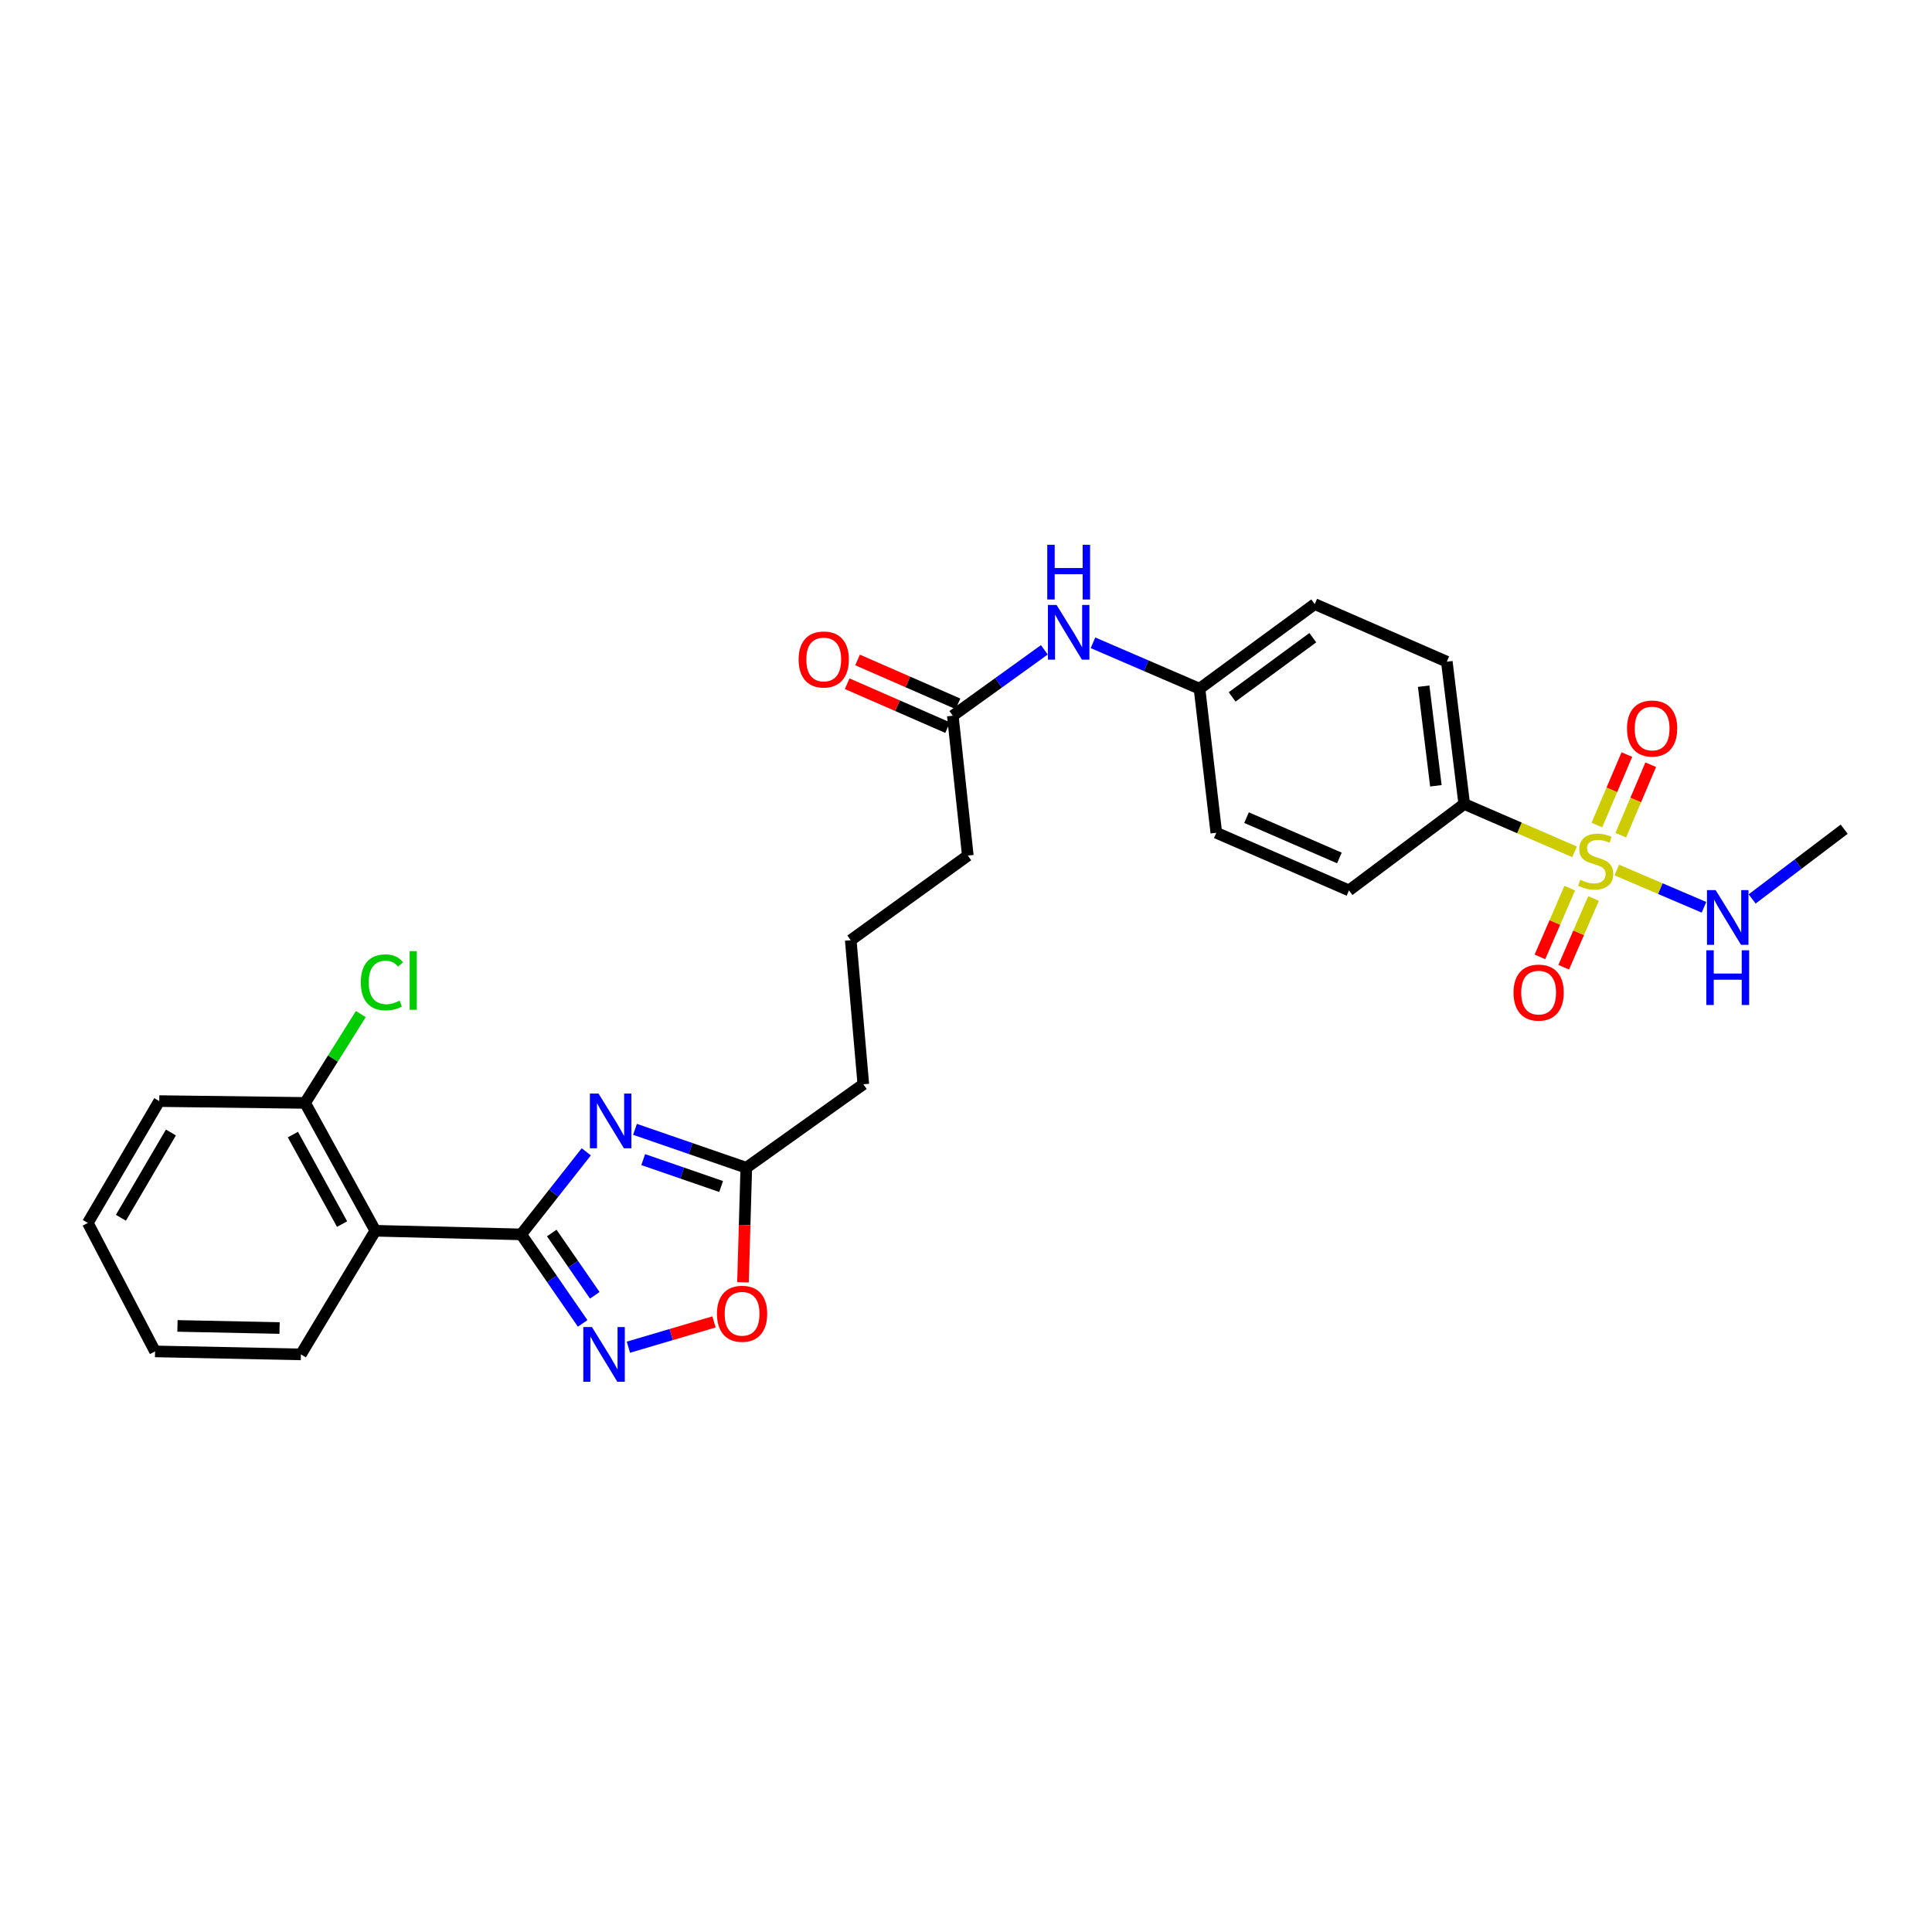 <?xml version='1.0' encoding='iso-8859-1'?>
<svg version='1.1' baseProfile='full'
              xmlns='http://www.w3.org/2000/svg'
                      xmlns:rdkit='http://www.rdkit.org/xml'
                      xmlns:xlink='http://www.w3.org/1999/xlink'
                  xml:space='preserve'
width='1000px' height='1000px' viewBox='0 0 1000 1000'>
<!-- END OF HEADER -->
<rect style='opacity:1.0;fill:#FFFFFF;stroke:none' width='1000' height='1000' x='0' y='0'> </rect>
<path class='bond-1' d='M 269.77,638.914 L 286.614,617.55' style='fill:none;fill-rule:evenodd;stroke:#000000;stroke-width:6px;stroke-linecap:butt;stroke-linejoin:miter;stroke-opacity:1' />
<path class='bond-1' d='M 286.614,617.55 L 303.457,596.186' style='fill:none;fill-rule:evenodd;stroke:#0000FF;stroke-width:6px;stroke-linecap:butt;stroke-linejoin:miter;stroke-opacity:1' />
<path class='bond-2' d='M 269.77,638.914 L 285.675,661.951' style='fill:none;fill-rule:evenodd;stroke:#000000;stroke-width:6px;stroke-linecap:butt;stroke-linejoin:miter;stroke-opacity:1' />
<path class='bond-2' d='M 285.675,661.951 L 301.58,684.988' style='fill:none;fill-rule:evenodd;stroke:#0000FF;stroke-width:6px;stroke-linecap:butt;stroke-linejoin:miter;stroke-opacity:1' />
<path class='bond-2' d='M 285.588,638.198 L 296.722,654.324' style='fill:none;fill-rule:evenodd;stroke:#000000;stroke-width:6px;stroke-linecap:butt;stroke-linejoin:miter;stroke-opacity:1' />
<path class='bond-2' d='M 296.722,654.324 L 307.855,670.45' style='fill:none;fill-rule:evenodd;stroke:#0000FF;stroke-width:6px;stroke-linecap:butt;stroke-linejoin:miter;stroke-opacity:1' />
<path class='bond-3' d='M 269.77,638.914 L 194.278,637.042' style='fill:none;fill-rule:evenodd;stroke:#000000;stroke-width:6px;stroke-linecap:butt;stroke-linejoin:miter;stroke-opacity:1' />
<path class='bond-0' d='M 814.991,440.909 L 786.437,428.525' style='fill:none;fill-rule:evenodd;stroke:#CCCC00;stroke-width:6px;stroke-linecap:butt;stroke-linejoin:miter;stroke-opacity:1' />
<path class='bond-0' d='M 786.437,428.525 L 757.882,416.142' style='fill:none;fill-rule:evenodd;stroke:#000000;stroke-width:6px;stroke-linecap:butt;stroke-linejoin:miter;stroke-opacity:1' />
<path class='bond-7' d='M 812.504,459.713 L 804.782,477.504' style='fill:none;fill-rule:evenodd;stroke:#CCCC00;stroke-width:6px;stroke-linecap:butt;stroke-linejoin:miter;stroke-opacity:1' />
<path class='bond-7' d='M 804.782,477.504 L 797.059,495.296' style='fill:none;fill-rule:evenodd;stroke:#FF0000;stroke-width:6px;stroke-linecap:butt;stroke-linejoin:miter;stroke-opacity:1' />
<path class='bond-7' d='M 824.818,465.058 L 817.095,482.849' style='fill:none;fill-rule:evenodd;stroke:#CCCC00;stroke-width:6px;stroke-linecap:butt;stroke-linejoin:miter;stroke-opacity:1' />
<path class='bond-7' d='M 817.095,482.849 L 809.373,500.641' style='fill:none;fill-rule:evenodd;stroke:#FF0000;stroke-width:6px;stroke-linecap:butt;stroke-linejoin:miter;stroke-opacity:1' />
<path class='bond-8' d='M 838.901,432.293 L 846.659,414.054' style='fill:none;fill-rule:evenodd;stroke:#CCCC00;stroke-width:6px;stroke-linecap:butt;stroke-linejoin:miter;stroke-opacity:1' />
<path class='bond-8' d='M 846.659,414.054 L 854.418,395.815' style='fill:none;fill-rule:evenodd;stroke:#FF0000;stroke-width:6px;stroke-linecap:butt;stroke-linejoin:miter;stroke-opacity:1' />
<path class='bond-8' d='M 826.548,427.039 L 834.307,408.8' style='fill:none;fill-rule:evenodd;stroke:#CCCC00;stroke-width:6px;stroke-linecap:butt;stroke-linejoin:miter;stroke-opacity:1' />
<path class='bond-8' d='M 834.307,408.8 L 842.065,390.561' style='fill:none;fill-rule:evenodd;stroke:#FF0000;stroke-width:6px;stroke-linecap:butt;stroke-linejoin:miter;stroke-opacity:1' />
<path class='bond-10' d='M 836.863,450.327 L 859.418,459.969' style='fill:none;fill-rule:evenodd;stroke:#CCCC00;stroke-width:6px;stroke-linecap:butt;stroke-linejoin:miter;stroke-opacity:1' />
<path class='bond-10' d='M 859.418,459.969 L 881.973,469.611' style='fill:none;fill-rule:evenodd;stroke:#0000FF;stroke-width:6px;stroke-linecap:butt;stroke-linejoin:miter;stroke-opacity:1' />
<path class='bond-4' d='M 328.664,584.541 L 357.472,594.486' style='fill:none;fill-rule:evenodd;stroke:#0000FF;stroke-width:6px;stroke-linecap:butt;stroke-linejoin:miter;stroke-opacity:1' />
<path class='bond-4' d='M 357.472,594.486 L 386.28,604.43' style='fill:none;fill-rule:evenodd;stroke:#000000;stroke-width:6px;stroke-linecap:butt;stroke-linejoin:miter;stroke-opacity:1' />
<path class='bond-4' d='M 332.926,600.213 L 353.092,607.175' style='fill:none;fill-rule:evenodd;stroke:#0000FF;stroke-width:6px;stroke-linecap:butt;stroke-linejoin:miter;stroke-opacity:1' />
<path class='bond-4' d='M 353.092,607.175 L 373.257,614.136' style='fill:none;fill-rule:evenodd;stroke:#000000;stroke-width:6px;stroke-linecap:butt;stroke-linejoin:miter;stroke-opacity:1' />
<path class='bond-5' d='M 325.261,697.311 L 347.415,690.764' style='fill:none;fill-rule:evenodd;stroke:#0000FF;stroke-width:6px;stroke-linecap:butt;stroke-linejoin:miter;stroke-opacity:1' />
<path class='bond-5' d='M 347.415,690.764 L 369.568,684.218' style='fill:none;fill-rule:evenodd;stroke:#FF0000;stroke-width:6px;stroke-linecap:butt;stroke-linejoin:miter;stroke-opacity:1' />
<path class='bond-11' d='M 194.278,637.042 L 157.914,570.864' style='fill:none;fill-rule:evenodd;stroke:#000000;stroke-width:6px;stroke-linecap:butt;stroke-linejoin:miter;stroke-opacity:1' />
<path class='bond-11' d='M 177.058,633.579 L 151.604,587.255' style='fill:none;fill-rule:evenodd;stroke:#000000;stroke-width:6px;stroke-linecap:butt;stroke-linejoin:miter;stroke-opacity:1' />
<path class='bond-20' d='M 194.278,637.042 L 155.752,701.035' style='fill:none;fill-rule:evenodd;stroke:#000000;stroke-width:6px;stroke-linecap:butt;stroke-linejoin:miter;stroke-opacity:1' />
<path class='bond-21' d='M 386.28,604.43 L 446.857,561.213' style='fill:none;fill-rule:evenodd;stroke:#000000;stroke-width:6px;stroke-linecap:butt;stroke-linejoin:miter;stroke-opacity:1' />
<path class='bond-28' d='M 386.28,604.43 L 385.425,634.072' style='fill:none;fill-rule:evenodd;stroke:#000000;stroke-width:6px;stroke-linecap:butt;stroke-linejoin:miter;stroke-opacity:1' />
<path class='bond-28' d='M 385.425,634.072 L 384.57,663.715' style='fill:none;fill-rule:evenodd;stroke:#FF0000;stroke-width:6px;stroke-linecap:butt;stroke-linejoin:miter;stroke-opacity:1' />
<path class='bond-6' d='M 757.882,416.142 L 748.866,342.491' style='fill:none;fill-rule:evenodd;stroke:#000000;stroke-width:6px;stroke-linecap:butt;stroke-linejoin:miter;stroke-opacity:1' />
<path class='bond-6' d='M 743.206,406.725 L 736.894,355.17' style='fill:none;fill-rule:evenodd;stroke:#000000;stroke-width:6px;stroke-linecap:butt;stroke-linejoin:miter;stroke-opacity:1' />
<path class='bond-30' d='M 757.882,416.142 L 698.222,460.872' style='fill:none;fill-rule:evenodd;stroke:#000000;stroke-width:6px;stroke-linecap:butt;stroke-linejoin:miter;stroke-opacity:1' />
<path class='bond-9' d='M 493.169,370.464 L 500.94,442.847' style='fill:none;fill-rule:evenodd;stroke:#000000;stroke-width:6px;stroke-linecap:butt;stroke-linejoin:miter;stroke-opacity:1' />
<path class='bond-12' d='M 493.169,370.464 L 516.862,353.406' style='fill:none;fill-rule:evenodd;stroke:#000000;stroke-width:6px;stroke-linecap:butt;stroke-linejoin:miter;stroke-opacity:1' />
<path class='bond-12' d='M 516.862,353.406 L 540.555,336.347' style='fill:none;fill-rule:evenodd;stroke:#0000FF;stroke-width:6px;stroke-linecap:butt;stroke-linejoin:miter;stroke-opacity:1' />
<path class='bond-13' d='M 495.857,364.314 L 469.866,352.952' style='fill:none;fill-rule:evenodd;stroke:#000000;stroke-width:6px;stroke-linecap:butt;stroke-linejoin:miter;stroke-opacity:1' />
<path class='bond-13' d='M 469.866,352.952 L 443.875,341.59' style='fill:none;fill-rule:evenodd;stroke:#FF0000;stroke-width:6px;stroke-linecap:butt;stroke-linejoin:miter;stroke-opacity:1' />
<path class='bond-13' d='M 490.48,376.614 L 464.489,365.252' style='fill:none;fill-rule:evenodd;stroke:#000000;stroke-width:6px;stroke-linecap:butt;stroke-linejoin:miter;stroke-opacity:1' />
<path class='bond-13' d='M 464.489,365.252 L 438.498,353.89' style='fill:none;fill-rule:evenodd;stroke:#FF0000;stroke-width:6px;stroke-linecap:butt;stroke-linejoin:miter;stroke-opacity:1' />
<path class='bond-25' d='M 906.904,465.296 L 930.725,447.24' style='fill:none;fill-rule:evenodd;stroke:#0000FF;stroke-width:6px;stroke-linecap:butt;stroke-linejoin:miter;stroke-opacity:1' />
<path class='bond-25' d='M 930.725,447.24 L 954.545,429.185' style='fill:none;fill-rule:evenodd;stroke:#000000;stroke-width:6px;stroke-linecap:butt;stroke-linejoin:miter;stroke-opacity:1' />
<path class='bond-17' d='M 157.914,570.864 L 172.338,547.878' style='fill:none;fill-rule:evenodd;stroke:#000000;stroke-width:6px;stroke-linecap:butt;stroke-linejoin:miter;stroke-opacity:1' />
<path class='bond-17' d='M 172.338,547.878 L 186.761,524.892' style='fill:none;fill-rule:evenodd;stroke:#00CC00;stroke-width:6px;stroke-linecap:butt;stroke-linejoin:miter;stroke-opacity:1' />
<path class='bond-24' d='M 157.914,570.864 L 82.429,569.924' style='fill:none;fill-rule:evenodd;stroke:#000000;stroke-width:6px;stroke-linecap:butt;stroke-linejoin:miter;stroke-opacity:1' />
<path class='bond-16' d='M 565.726,332.709 L 593.295,344.591' style='fill:none;fill-rule:evenodd;stroke:#0000FF;stroke-width:6px;stroke-linecap:butt;stroke-linejoin:miter;stroke-opacity:1' />
<path class='bond-16' d='M 593.295,344.591 L 620.865,356.474' style='fill:none;fill-rule:evenodd;stroke:#000000;stroke-width:6px;stroke-linecap:butt;stroke-linejoin:miter;stroke-opacity:1' />
<path class='bond-14' d='M 698.222,460.872 L 629.56,431.042' style='fill:none;fill-rule:evenodd;stroke:#000000;stroke-width:6px;stroke-linecap:butt;stroke-linejoin:miter;stroke-opacity:1' />
<path class='bond-14' d='M 693.271,444.086 L 645.208,423.204' style='fill:none;fill-rule:evenodd;stroke:#000000;stroke-width:6px;stroke-linecap:butt;stroke-linejoin:miter;stroke-opacity:1' />
<path class='bond-15' d='M 748.866,342.491 L 680.51,312.675' style='fill:none;fill-rule:evenodd;stroke:#000000;stroke-width:6px;stroke-linecap:butt;stroke-linejoin:miter;stroke-opacity:1' />
<path class='bond-18' d='M 620.865,356.474 L 629.56,431.042' style='fill:none;fill-rule:evenodd;stroke:#000000;stroke-width:6px;stroke-linecap:butt;stroke-linejoin:miter;stroke-opacity:1' />
<path class='bond-19' d='M 620.865,356.474 L 680.51,312.675' style='fill:none;fill-rule:evenodd;stroke:#000000;stroke-width:6px;stroke-linecap:butt;stroke-linejoin:miter;stroke-opacity:1' />
<path class='bond-19' d='M 637.757,360.724 L 679.508,330.065' style='fill:none;fill-rule:evenodd;stroke:#000000;stroke-width:6px;stroke-linecap:butt;stroke-linejoin:miter;stroke-opacity:1' />
<path class='bond-26' d='M 155.752,701.035 L 80.251,699.484' style='fill:none;fill-rule:evenodd;stroke:#000000;stroke-width:6px;stroke-linecap:butt;stroke-linejoin:miter;stroke-opacity:1' />
<path class='bond-26' d='M 144.702,687.382 L 91.852,686.296' style='fill:none;fill-rule:evenodd;stroke:#000000;stroke-width:6px;stroke-linecap:butt;stroke-linejoin:miter;stroke-opacity:1' />
<path class='bond-23' d='M 446.857,561.213 L 440.34,486.653' style='fill:none;fill-rule:evenodd;stroke:#000000;stroke-width:6px;stroke-linecap:butt;stroke-linejoin:miter;stroke-opacity:1' />
<path class='bond-22' d='M 500.94,442.847 L 440.34,486.653' style='fill:none;fill-rule:evenodd;stroke:#000000;stroke-width:6px;stroke-linecap:butt;stroke-linejoin:miter;stroke-opacity:1' />
<path class='bond-29' d='M 82.429,569.924 L 45.455,632.992' style='fill:none;fill-rule:evenodd;stroke:#000000;stroke-width:6px;stroke-linecap:butt;stroke-linejoin:miter;stroke-opacity:1' />
<path class='bond-29' d='M 88.463,586.173 L 62.581,630.321' style='fill:none;fill-rule:evenodd;stroke:#000000;stroke-width:6px;stroke-linecap:butt;stroke-linejoin:miter;stroke-opacity:1' />
<path class='bond-27' d='M 80.251,699.484 L 45.455,632.992' style='fill:none;fill-rule:evenodd;stroke:#000000;stroke-width:6px;stroke-linecap:butt;stroke-linejoin:miter;stroke-opacity:1' />
<path  class='atom-1' d='M 817.925 455.371
Q 818.245 455.491, 819.565 456.051
Q 820.885 456.611, 822.325 456.971
Q 823.805 457.291, 825.245 457.291
Q 827.925 457.291, 829.485 456.011
Q 831.045 454.691, 831.045 452.411
Q 831.045 450.851, 830.245 449.891
Q 829.485 448.931, 828.285 448.411
Q 827.085 447.891, 825.085 447.291
Q 822.565 446.531, 821.045 445.811
Q 819.565 445.091, 818.485 443.571
Q 817.445 442.051, 817.445 439.491
Q 817.445 435.931, 819.845 433.731
Q 822.285 431.531, 827.085 431.531
Q 830.365 431.531, 834.085 433.091
L 833.165 436.171
Q 829.765 434.771, 827.205 434.771
Q 824.445 434.771, 822.925 435.931
Q 821.405 437.051, 821.445 439.011
Q 821.445 440.531, 822.205 441.451
Q 823.005 442.371, 824.125 442.891
Q 825.285 443.411, 827.205 444.011
Q 829.765 444.811, 831.285 445.611
Q 832.805 446.411, 833.885 448.051
Q 835.005 449.651, 835.005 452.411
Q 835.005 456.331, 832.365 458.451
Q 829.765 460.531, 825.405 460.531
Q 822.885 460.531, 820.965 459.971
Q 819.085 459.451, 816.845 458.531
L 817.925 455.371
' fill='#CCCC00'/>
<path  class='atom-2' d='M 309.807 566.033
L 319.087 581.033
Q 320.007 582.513, 321.487 585.193
Q 322.967 587.873, 323.047 588.033
L 323.047 566.033
L 326.807 566.033
L 326.807 594.353
L 322.927 594.353
L 312.967 577.953
Q 311.807 576.033, 310.567 573.833
Q 309.367 571.633, 309.007 570.953
L 309.007 594.353
L 305.327 594.353
L 305.327 566.033
L 309.807 566.033
' fill='#0000FF'/>
<path  class='atom-3' d='M 306.399 686.875
L 315.679 701.875
Q 316.599 703.355, 318.079 706.035
Q 319.559 708.715, 319.639 708.875
L 319.639 686.875
L 323.399 686.875
L 323.399 715.195
L 319.519 715.195
L 309.559 698.795
Q 308.399 696.875, 307.159 694.675
Q 305.959 692.475, 305.599 691.795
L 305.599 715.195
L 301.919 715.195
L 301.919 686.875
L 306.399 686.875
' fill='#0000FF'/>
<path  class='atom-6' d='M 371.102 680.003
Q 371.102 673.203, 374.462 669.403
Q 377.822 665.603, 384.102 665.603
Q 390.382 665.603, 393.742 669.403
Q 397.102 673.203, 397.102 680.003
Q 397.102 686.883, 393.702 690.803
Q 390.302 694.683, 384.102 694.683
Q 377.862 694.683, 374.462 690.803
Q 371.102 686.923, 371.102 680.003
M 384.102 691.483
Q 388.422 691.483, 390.742 688.603
Q 393.102 685.683, 393.102 680.003
Q 393.102 674.443, 390.742 671.643
Q 388.422 668.803, 384.102 668.803
Q 379.782 668.803, 377.422 671.603
Q 375.102 674.403, 375.102 680.003
Q 375.102 685.723, 377.422 688.603
Q 379.782 691.483, 384.102 691.483
' fill='#FF0000'/>
<path  class='atom-8' d='M 783.393 513.766
Q 783.393 506.966, 786.753 503.166
Q 790.113 499.366, 796.393 499.366
Q 802.673 499.366, 806.033 503.166
Q 809.393 506.966, 809.393 513.766
Q 809.393 520.646, 805.993 524.566
Q 802.593 528.446, 796.393 528.446
Q 790.153 528.446, 786.753 524.566
Q 783.393 520.686, 783.393 513.766
M 796.393 525.246
Q 800.713 525.246, 803.033 522.366
Q 805.393 519.446, 805.393 513.766
Q 805.393 508.206, 803.033 505.406
Q 800.713 502.566, 796.393 502.566
Q 792.073 502.566, 789.713 505.366
Q 787.393 508.166, 787.393 513.766
Q 787.393 519.486, 789.713 522.366
Q 792.073 525.246, 796.393 525.246
' fill='#FF0000'/>
<path  class='atom-9' d='M 842.129 377.077
Q 842.129 370.277, 845.489 366.477
Q 848.849 362.677, 855.129 362.677
Q 861.409 362.677, 864.769 366.477
Q 868.129 370.277, 868.129 377.077
Q 868.129 383.957, 864.729 387.877
Q 861.329 391.757, 855.129 391.757
Q 848.889 391.757, 845.489 387.877
Q 842.129 383.997, 842.129 377.077
M 855.129 388.557
Q 859.449 388.557, 861.769 385.677
Q 864.129 382.757, 864.129 377.077
Q 864.129 371.517, 861.769 368.717
Q 859.449 365.877, 855.129 365.877
Q 850.809 365.877, 848.449 368.677
Q 846.129 371.477, 846.129 377.077
Q 846.129 382.797, 848.449 385.677
Q 850.809 388.557, 855.129 388.557
' fill='#FF0000'/>
<path  class='atom-11' d='M 888.013 460.71
L 897.293 475.71
Q 898.213 477.19, 899.693 479.87
Q 901.173 482.55, 901.253 482.71
L 901.253 460.71
L 905.013 460.71
L 905.013 489.03
L 901.133 489.03
L 891.173 472.63
Q 890.013 470.71, 888.773 468.51
Q 887.573 466.31, 887.213 465.63
L 887.213 489.03
L 883.533 489.03
L 883.533 460.71
L 888.013 460.71
' fill='#0000FF'/>
<path  class='atom-11' d='M 883.193 491.862
L 887.033 491.862
L 887.033 503.902
L 901.513 503.902
L 901.513 491.862
L 905.353 491.862
L 905.353 520.182
L 901.513 520.182
L 901.513 507.102
L 887.033 507.102
L 887.033 520.182
L 883.193 520.182
L 883.193 491.862
' fill='#0000FF'/>
<path  class='atom-13' d='M 546.883 313.125
L 556.163 328.125
Q 557.083 329.605, 558.563 332.285
Q 560.043 334.965, 560.123 335.125
L 560.123 313.125
L 563.883 313.125
L 563.883 341.445
L 560.003 341.445
L 550.043 325.045
Q 548.883 323.125, 547.643 320.925
Q 546.443 318.725, 546.083 318.045
L 546.083 341.445
L 542.403 341.445
L 542.403 313.125
L 546.883 313.125
' fill='#0000FF'/>
<path  class='atom-13' d='M 542.063 281.973
L 545.903 281.973
L 545.903 294.013
L 560.383 294.013
L 560.383 281.973
L 564.223 281.973
L 564.223 310.293
L 560.383 310.293
L 560.383 297.213
L 545.903 297.213
L 545.903 310.293
L 542.063 310.293
L 542.063 281.973
' fill='#0000FF'/>
<path  class='atom-14' d='M 413.364 341.34
Q 413.364 334.54, 416.724 330.74
Q 420.084 326.94, 426.364 326.94
Q 432.644 326.94, 436.004 330.74
Q 439.364 334.54, 439.364 341.34
Q 439.364 348.22, 435.964 352.14
Q 432.564 356.02, 426.364 356.02
Q 420.124 356.02, 416.724 352.14
Q 413.364 348.26, 413.364 341.34
M 426.364 352.82
Q 430.684 352.82, 433.004 349.94
Q 435.364 347.02, 435.364 341.34
Q 435.364 335.78, 433.004 332.98
Q 430.684 330.14, 426.364 330.14
Q 422.044 330.14, 419.684 332.94
Q 417.364 335.74, 417.364 341.34
Q 417.364 347.06, 419.684 349.94
Q 422.044 352.82, 426.364 352.82
' fill='#FF0000'/>
<path  class='atom-18' d='M 186.766 508.462
Q 186.766 501.422, 190.046 497.742
Q 193.366 494.022, 199.646 494.022
Q 205.486 494.022, 208.606 498.142
L 205.966 500.302
Q 203.686 497.302, 199.646 497.302
Q 195.366 497.302, 193.086 500.182
Q 190.846 503.022, 190.846 508.462
Q 190.846 514.062, 193.166 516.942
Q 195.526 519.822, 200.086 519.822
Q 203.206 519.822, 206.846 517.942
L 207.966 520.942
Q 206.486 521.902, 204.246 522.462
Q 202.006 523.022, 199.526 523.022
Q 193.366 523.022, 190.046 519.262
Q 186.766 515.502, 186.766 508.462
' fill='#00CC00'/>
<path  class='atom-18' d='M 212.046 492.302
L 215.726 492.302
L 215.726 522.662
L 212.046 522.662
L 212.046 492.302
' fill='#00CC00'/>
</svg>
